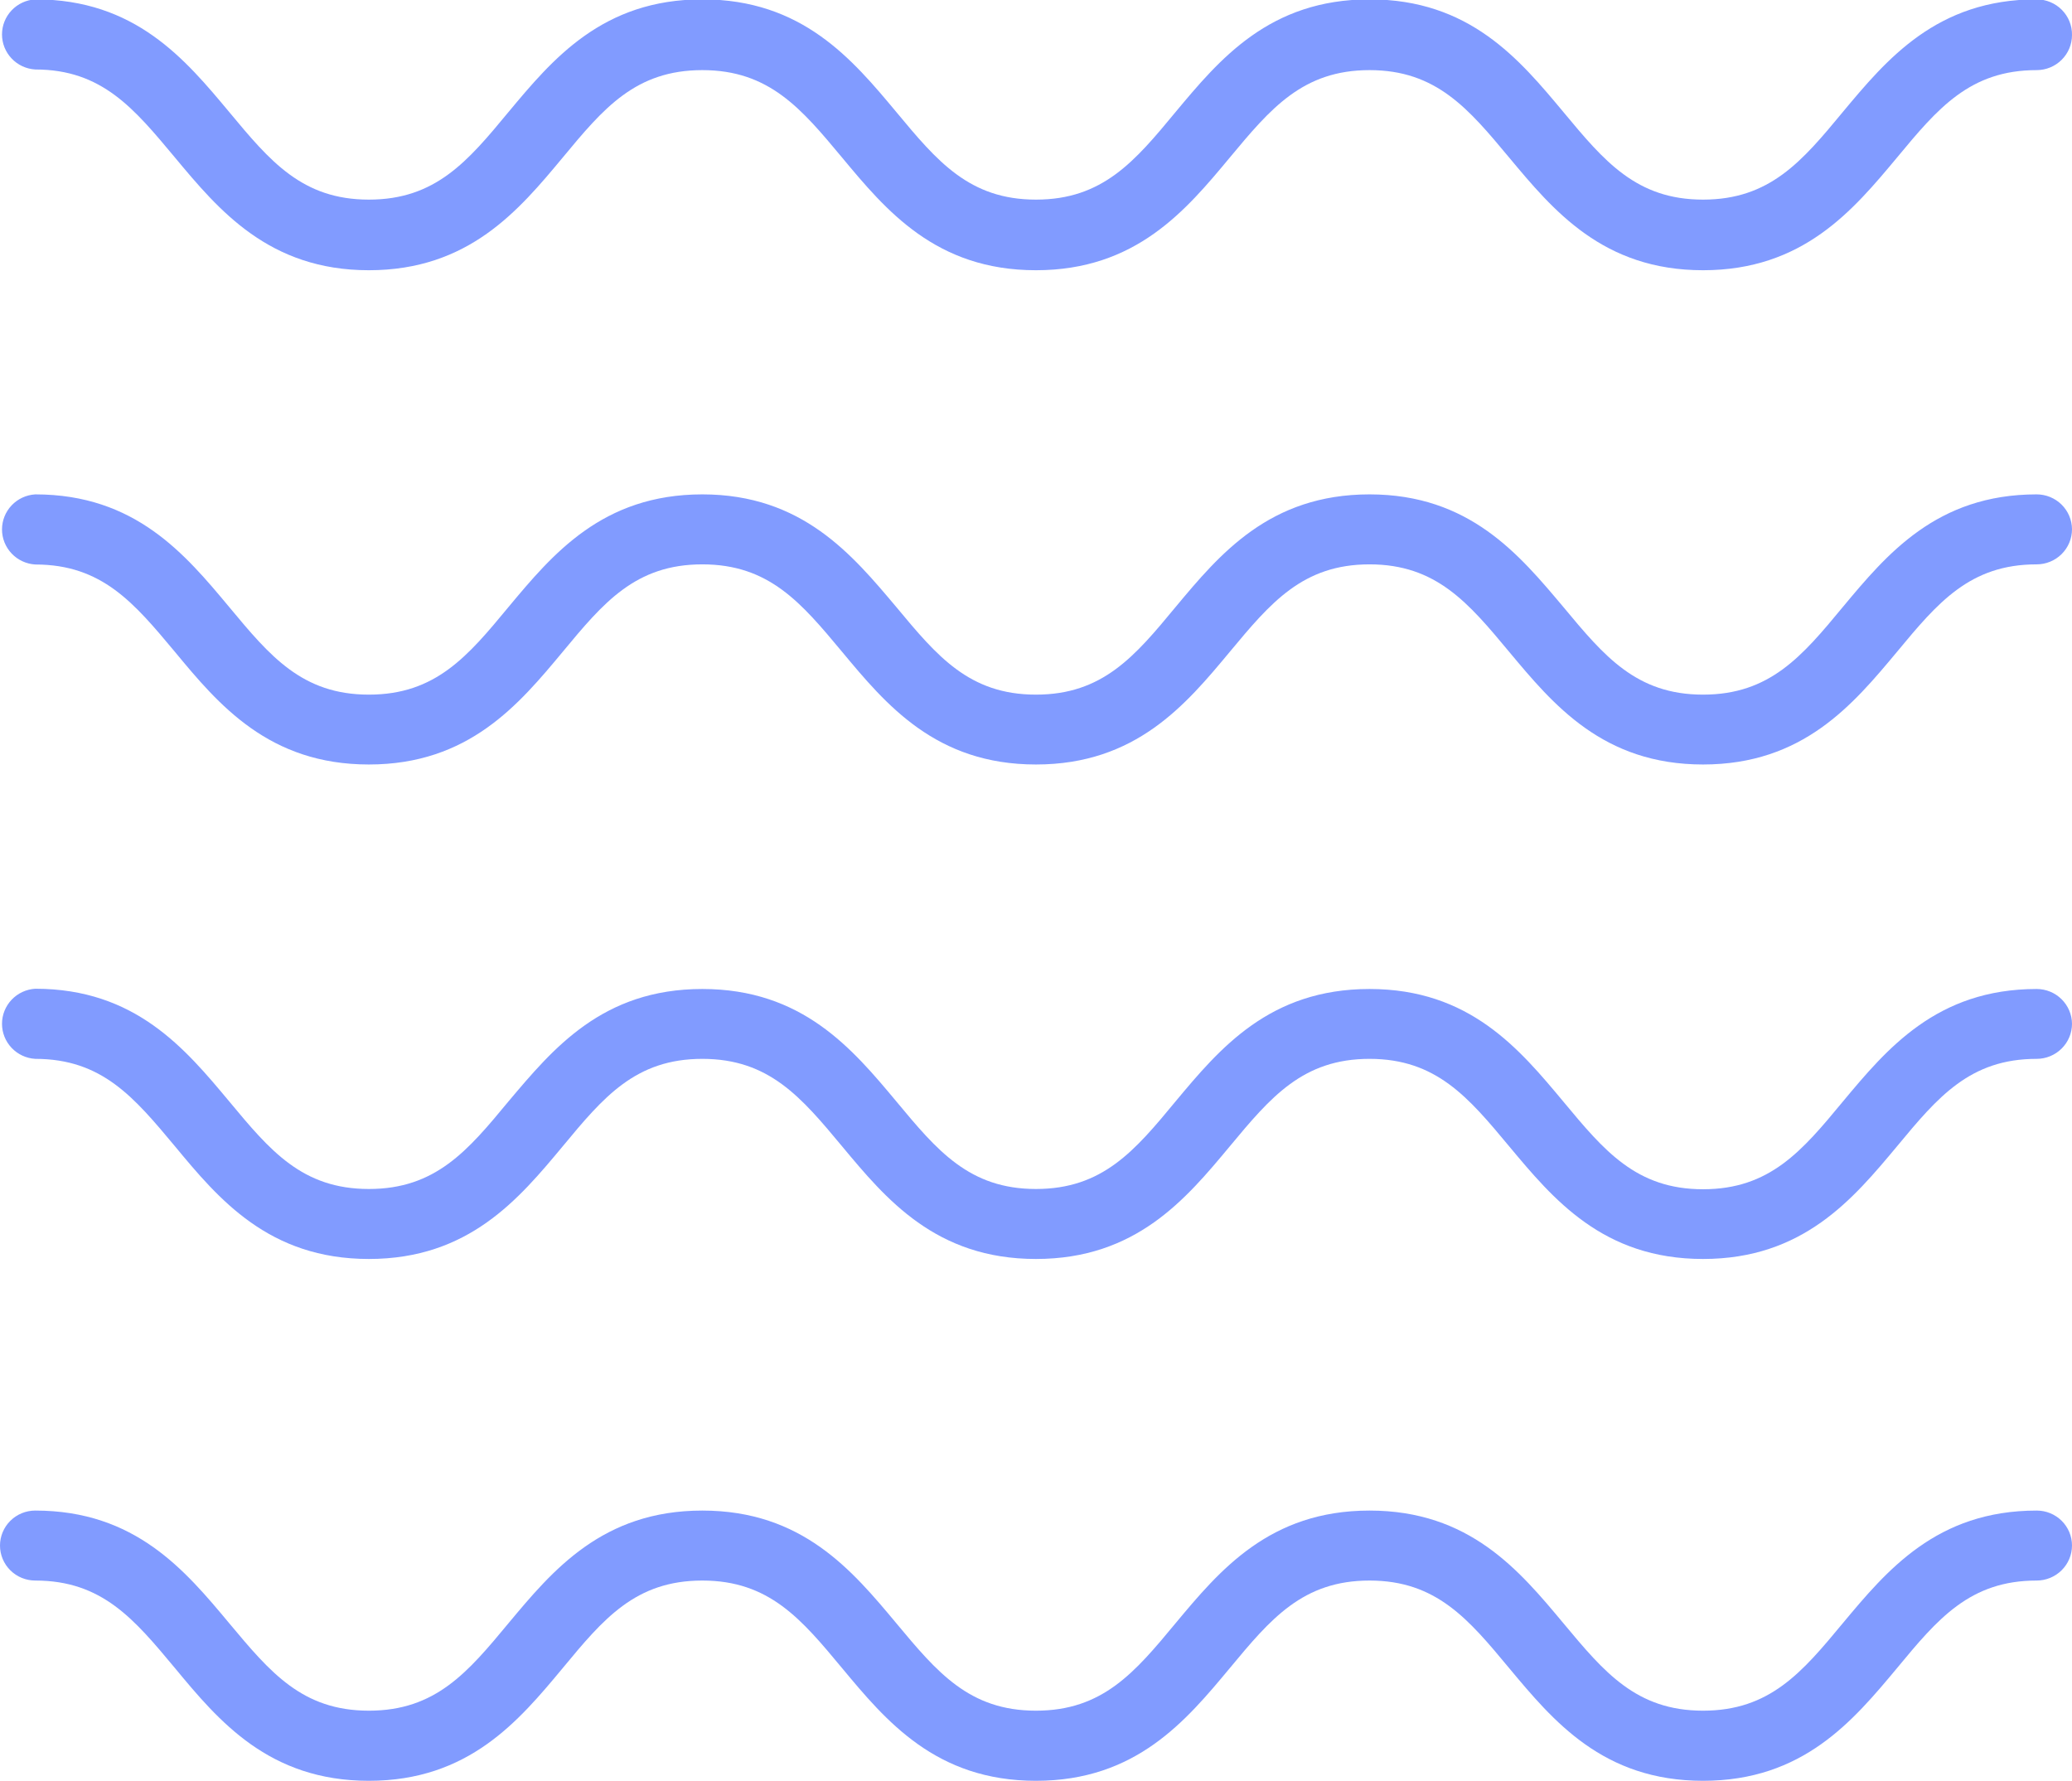 <svg xmlns="http://www.w3.org/2000/svg" width="121" height="104" viewBox="0 0 121 104" fill="none"><g clip-path="url(#clip0_80:2282)"><path d="M121 90.262C120.998 90.804 120.78 91.324 120.392 91.707C120.005 92.09 119.481 92.305 118.935 92.305C115.037 92.305 113.159 94.543 110.786 97.414C108.21 100.502 105.296 104 99.453 104C93.61 104 90.703 100.502 88.127 97.414C85.754 94.558 83.876 92.305 79.978 92.305C76.08 92.305 74.203 94.543 71.822 97.414C69.253 100.502 66.339 104 60.496 104C54.653 104 51.739 100.502 49.171 97.414C46.797 94.558 44.92 92.305 41.014 92.305C37.109 92.305 35.239 94.543 32.865 97.414C30.297 100.502 27.375 104 21.54 104C15.704 104 12.768 100.502 10.214 97.414C7.833 94.558 5.963 92.305 2.058 92.305C1.512 92.305 0.989 92.09 0.603 91.707C0.217 91.323 -5.76832e-07 90.804 -6.00524e-07 90.262C-6.24215e-07 89.72 0.217 89.2 0.603 88.817C0.989 88.433 1.512 88.218 2.058 88.218C7.901 88.218 10.815 91.716 13.391 94.804C15.772 97.653 17.642 99.905 21.54 99.905C25.438 99.905 27.315 97.668 29.689 94.804C32.265 91.716 35.179 88.218 41.014 88.218C46.85 88.218 49.771 91.716 52.347 94.804C54.721 97.653 56.598 99.905 60.496 99.905C64.394 99.905 66.272 97.668 68.645 94.804C71.221 91.716 74.135 88.218 79.978 88.218C85.821 88.218 88.728 91.716 91.304 94.804C93.677 97.653 95.555 99.905 99.453 99.905C103.351 99.905 105.236 97.668 107.609 94.804C110.185 91.716 113.099 88.218 118.935 88.218C119.206 88.217 119.474 88.269 119.724 88.371C119.975 88.474 120.203 88.624 120.395 88.814C120.587 89.004 120.739 89.229 120.843 89.478C120.947 89.726 121 89.993 121 90.262Z" fill="#819BFF"></path><path d="M121 59.787C121 60.331 120.783 60.853 120.395 61.237C120.008 61.622 119.483 61.838 118.935 61.838C115.037 61.838 113.159 64.076 110.786 66.94C108.21 70.027 105.296 73.525 99.453 73.525C93.61 73.525 90.703 70.027 88.127 66.94C85.754 64.091 83.876 61.838 79.978 61.838C76.081 61.838 74.203 64.076 71.822 66.94C69.254 70.027 66.34 73.525 60.496 73.525C54.653 73.525 51.739 70.027 49.171 66.94C46.797 64.091 44.92 61.838 41.014 61.838C37.109 61.838 35.239 64.076 32.866 66.94C30.297 70.027 27.376 73.525 21.54 73.525C15.704 73.525 12.768 70.027 10.214 66.94C7.834 64.091 5.963 61.838 2.058 61.838C1.533 61.807 1.039 61.577 0.679 61.197C0.318 60.816 0.117 60.313 0.117 59.791C0.117 59.268 0.318 58.765 0.679 58.385C1.039 58.004 1.533 57.775 2.058 57.743C7.901 57.743 10.815 61.241 13.391 64.329C15.764 67.186 17.642 69.438 21.54 69.438C25.438 69.438 27.316 67.201 29.689 64.329C32.295 61.241 35.179 57.758 41.014 57.758C46.85 57.758 49.772 61.241 52.348 64.329C54.721 67.186 56.599 69.438 60.496 69.438C64.394 69.438 66.272 67.201 68.645 64.329C71.221 61.241 74.135 57.758 79.978 57.758C85.822 57.758 88.728 61.256 91.304 64.344C93.677 67.201 95.555 69.453 99.453 69.453C103.351 69.453 105.236 67.216 107.609 64.344C110.185 61.256 113.099 57.758 118.935 57.758C119.479 57.758 120.001 57.971 120.387 58.351C120.774 58.731 120.994 59.247 121 59.787Z" fill="#819BFF"></path><path d="M121 30.908C121 31.452 120.783 31.974 120.395 32.358C120.008 32.743 119.483 32.959 118.935 32.959C115.037 32.959 113.159 35.197 110.786 38.061C108.21 41.148 105.296 44.647 99.453 44.647C93.61 44.647 90.703 41.148 88.127 38.061C85.754 35.212 83.876 32.959 79.978 32.959C76.081 32.959 74.203 35.197 71.822 38.061C69.254 41.148 66.34 44.647 60.496 44.647C54.653 44.647 51.739 41.148 49.171 38.061C46.797 35.212 44.92 32.959 41.014 32.959C37.109 32.959 35.239 35.197 32.866 38.061C30.297 41.148 27.376 44.647 21.54 44.647C15.704 44.647 12.768 41.156 10.214 38.068C7.834 35.219 5.963 32.967 2.058 32.967C1.533 32.935 1.039 32.706 0.679 32.325C0.318 31.945 0.117 31.442 0.117 30.919C0.117 30.397 0.318 29.894 0.679 29.513C1.039 29.133 1.533 28.904 2.058 28.872C7.901 28.872 10.815 32.37 13.391 35.458C15.764 38.314 17.642 40.567 21.54 40.567C25.438 40.567 27.316 38.329 29.689 35.458C32.265 32.37 35.179 28.872 41.014 28.872C46.85 28.872 49.772 32.4 52.348 35.458C54.721 38.314 56.599 40.567 60.496 40.567C64.394 40.567 66.272 38.329 68.645 35.458C71.221 32.37 74.135 28.872 79.978 28.872C85.822 28.872 88.728 32.4 91.304 35.458C93.677 38.314 95.555 40.567 99.453 40.567C103.351 40.567 105.236 38.329 107.609 35.458C110.185 32.37 113.099 28.872 118.935 28.872C119.48 28.872 120.003 29.086 120.39 29.467C120.777 29.849 120.996 30.367 121 30.908Z" fill="#819BFF"></path><path d="M121 2.044C121 2.588 120.783 3.11 120.395 3.494C120.008 3.879 119.483 4.095 118.935 4.095C115.037 4.095 113.159 6.332 110.786 9.196C108.21 12.284 105.296 15.782 99.453 15.782C93.61 15.782 90.703 12.284 88.127 9.196C85.754 6.347 83.876 4.095 79.978 4.095C76.081 4.095 74.203 6.332 71.822 9.196C69.254 12.284 66.34 15.782 60.496 15.782C54.653 15.782 51.739 12.284 49.171 9.196C46.797 6.347 44.92 4.095 41.014 4.095C37.109 4.095 35.239 6.332 32.866 9.196C30.297 12.284 27.376 15.782 21.54 15.782C15.704 15.782 12.768 12.262 10.214 9.196C7.834 6.347 5.963 4.058 2.058 4.058C1.533 4.026 1.039 3.797 0.679 3.416C0.318 3.036 0.117 2.533 0.117 2.01C0.117 1.488 0.318 0.985 0.679 0.604C1.039 0.224 1.533 -0.006 2.058 -0.037C7.901 -0.037 10.815 3.461 13.391 6.549C15.764 9.405 17.642 11.658 21.54 11.658C25.438 11.658 27.316 9.42 29.689 6.549C32.265 3.461 35.179 -0.037 41.014 -0.037C46.85 -0.037 49.772 3.461 52.348 6.549C54.721 9.405 56.599 11.658 60.496 11.658C64.394 11.658 66.272 9.42 68.645 6.549C71.221 3.461 74.135 -0.037 79.978 -0.037C85.822 -0.037 88.728 3.461 91.304 6.549C93.677 9.405 95.555 11.658 99.453 11.658C103.351 11.658 105.236 9.42 107.609 6.549C110.185 3.461 113.099 -0.037 118.935 -0.037C119.209 -0.037 119.48 0.017 119.732 0.122C119.985 0.227 120.214 0.381 120.406 0.574C120.598 0.768 120.75 0.997 120.852 1.25C120.954 1.502 121.004 1.772 121 2.044Z" fill="#819BFF"></path></g><defs><clipPath id="clip0_80:2282"><rect width="104" height="121" fill="white" transform="translate(0 104) rotate(-90)"></rect></clipPath></defs></svg>